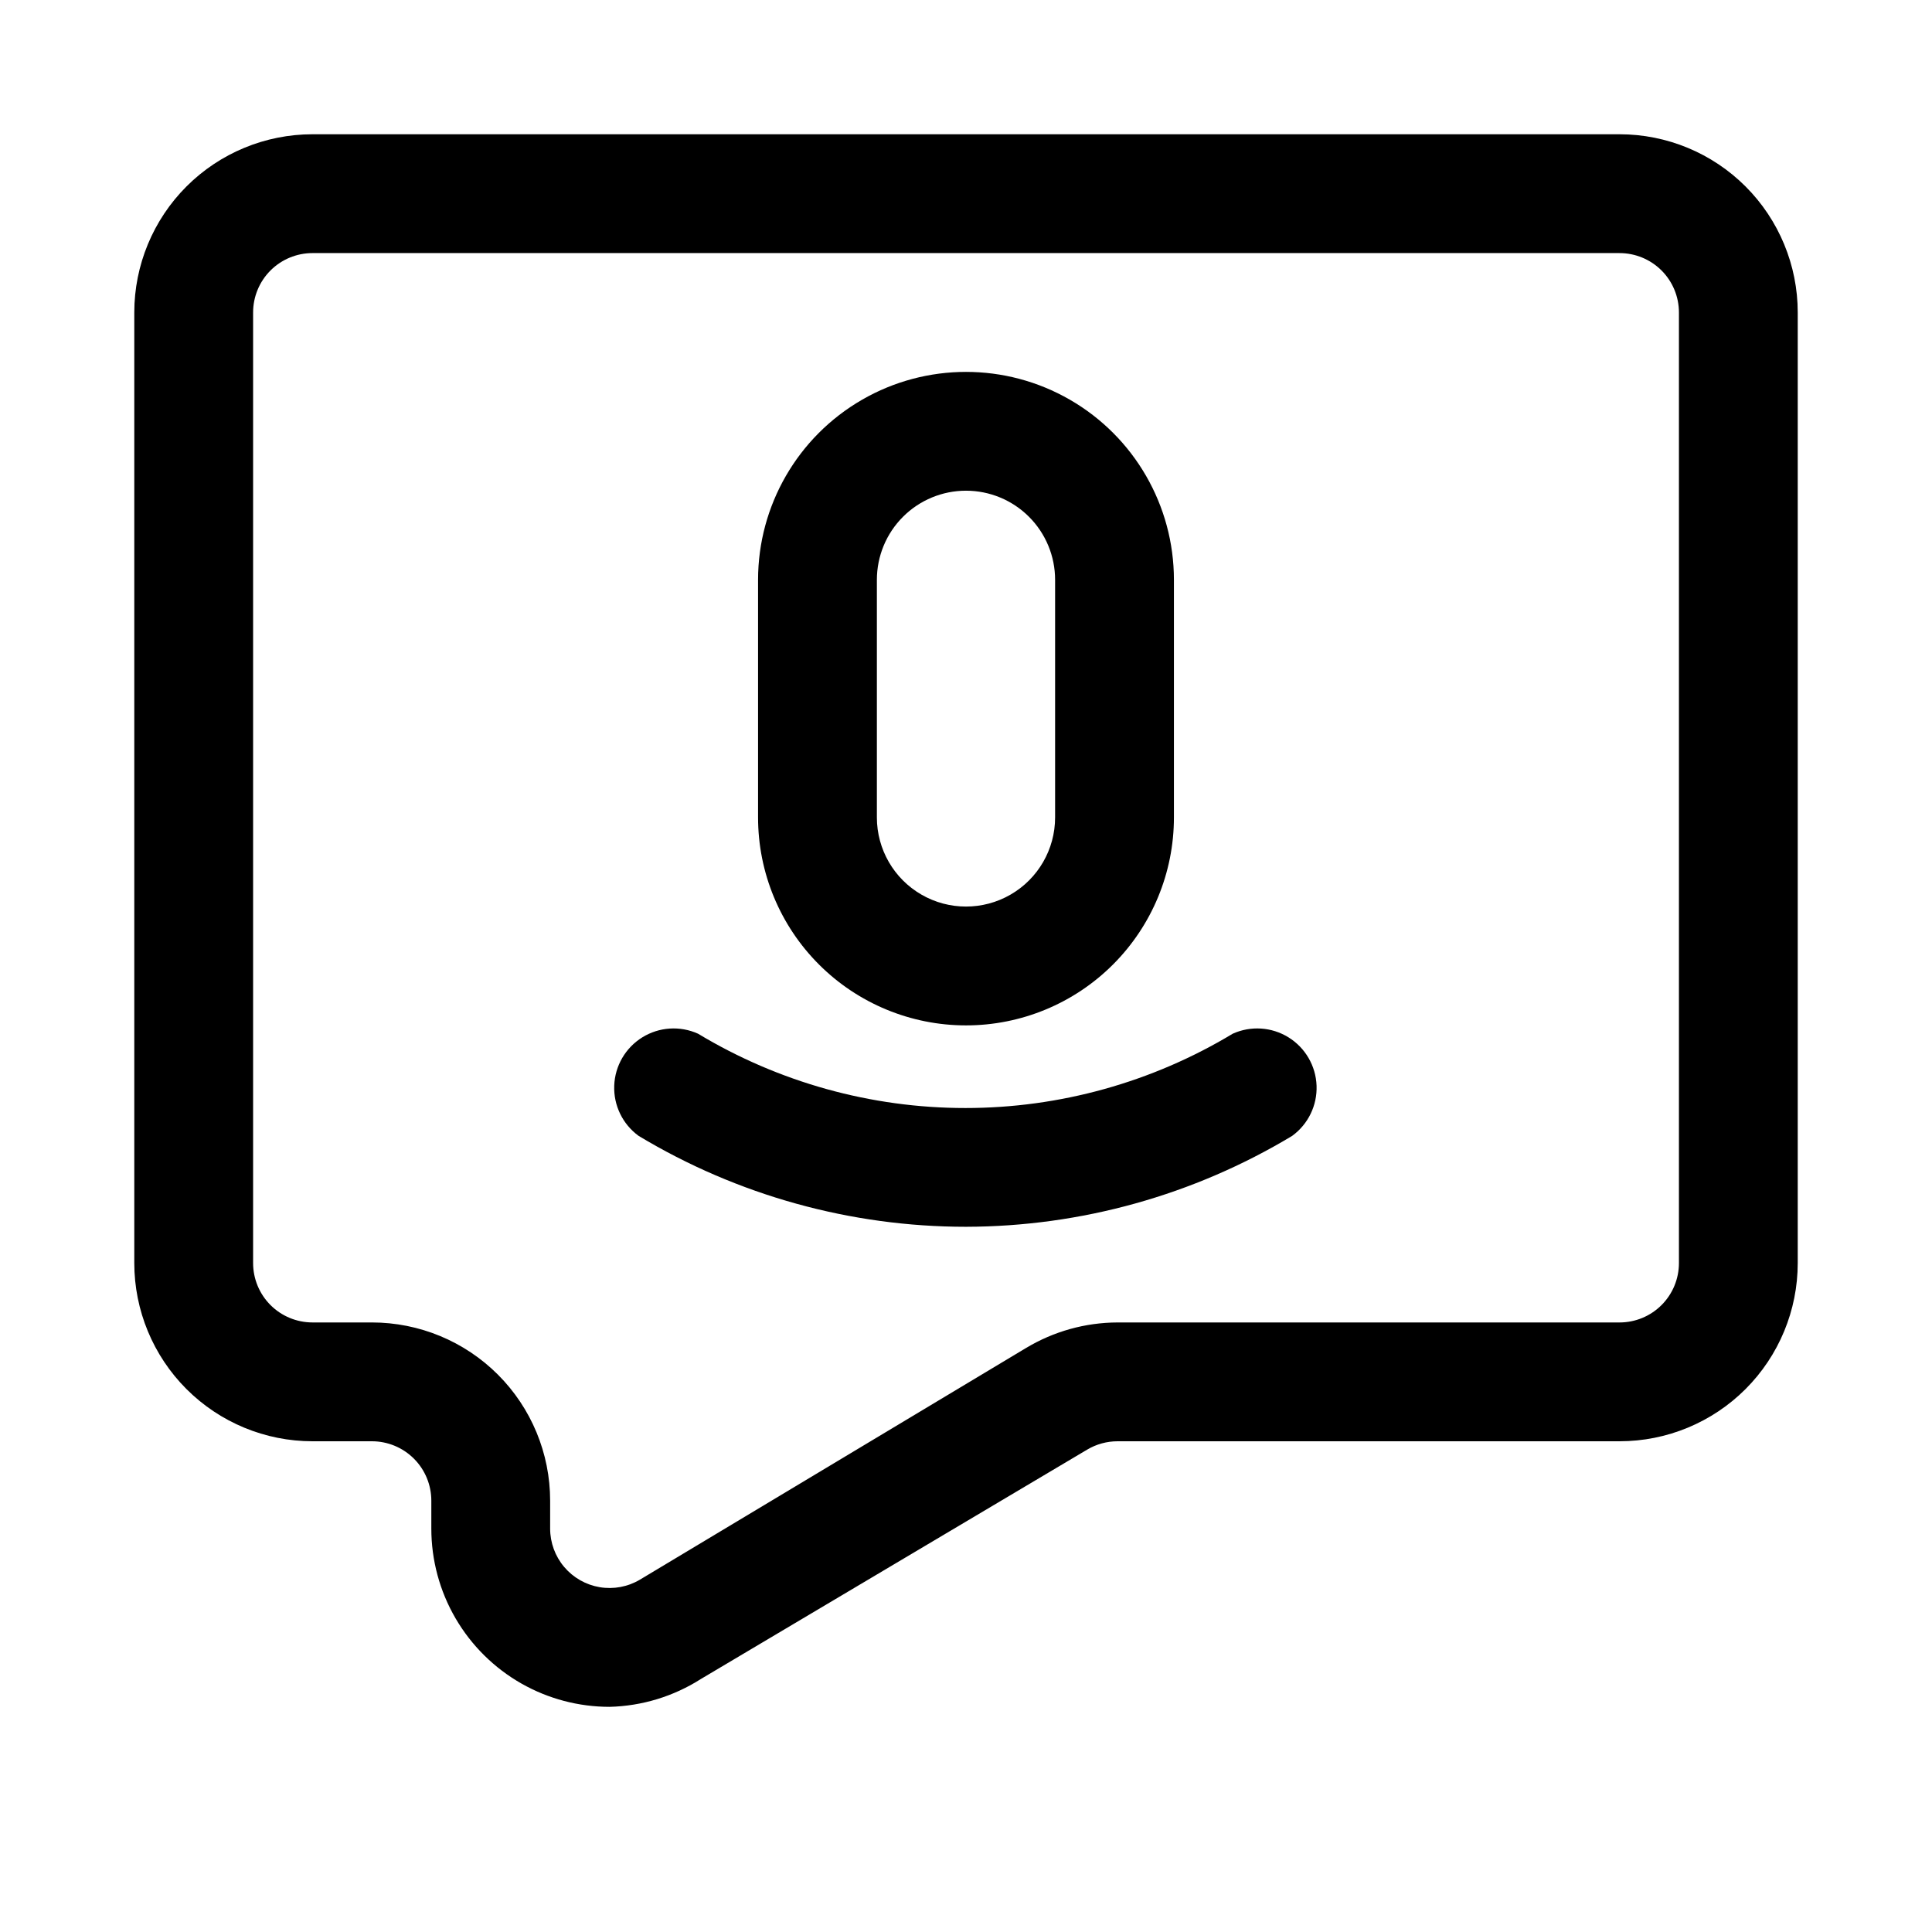 <?xml version="1.0" encoding="UTF-8"?>
<!-- Uploaded to: ICON Repo, www.iconrepo.com, Generator: ICON Repo Mixer Tools -->
<svg fill="#000000" width="800px" height="800px" version="1.1" viewBox="144 144 512 512" xmlns="http://www.w3.org/2000/svg">
 <g>
  <path d="m400 415.74c-14.617 0-28.633-5.805-38.965-16.141-10.336-10.332-16.141-24.348-16.141-38.965v-62.977 0.004c0-19.688 10.504-37.879 27.551-47.723 17.051-9.844 38.055-9.844 55.105 0s27.551 28.035 27.551 47.723v62.977-0.004c0 14.617-5.805 28.633-16.137 38.965-10.336 10.336-24.352 16.141-38.965 16.141zm0-141.7c-6.266 0-12.273 2.488-16.699 6.918-4.43 4.426-6.918 10.434-6.918 16.699v62.977-0.004c0 8.438 4.5 16.234 11.809 20.453 7.305 4.219 16.309 4.219 23.613 0 7.309-4.219 11.809-12.016 11.809-20.453v-62.977 0.004c0-6.266-2.488-12.273-6.914-16.699-4.43-4.43-10.438-6.918-16.699-6.918z"/>
  <path d="m400 469.11c-30.57 0-60.559-8.328-86.75-24.086-4.242-3.086-6.668-8.078-6.473-13.316 0.191-5.242 2.984-10.039 7.441-12.801 4.457-2.762 9.996-3.121 14.773-0.965 21.387 12.887 45.883 19.695 70.848 19.695 24.969 0 49.465-6.809 70.848-19.695 4.781-2.156 10.32-1.797 14.777 0.965 4.457 2.762 7.246 7.559 7.441 12.801 0.195 5.238-2.231 10.23-6.473 13.316-26.102 15.703-55.973 24.027-86.434 24.086z"/>
  <path d="m305.54 596.33c-8.168 0-16.195-2.113-23.301-6.141-7.269-4.121-13.312-10.098-17.516-17.316s-6.418-15.422-6.418-23.777v-7.398c0-4.176-1.656-8.18-4.609-11.133s-6.957-4.613-11.133-4.613h-15.746c-12.523 0-24.539-4.973-33.398-13.832-8.855-8.859-13.832-20.871-13.832-33.398v-251.91c0-12.523 4.977-24.539 13.832-33.398 8.859-8.855 20.875-13.832 33.398-13.832h346.37c12.527 0 24.539 4.977 33.398 13.832 8.855 8.859 13.832 20.875 13.832 33.398v251.91c0 12.527-4.977 24.539-13.832 33.398-8.859 8.859-20.871 13.832-33.398 13.832h-133.04c-2.824 0.004-5.598 0.766-8.027 2.207l-102.34 60.77c-7.258 4.633-15.641 7.191-24.246 7.402zm-78.723-385.26c-4.176 0-8.18 1.66-11.133 4.609-2.949 2.953-4.609 6.957-4.609 11.133v251.91c0 4.176 1.66 8.18 4.609 11.133 2.953 2.953 6.957 4.609 11.133 4.609h15.746c12.527 0 24.539 4.977 33.398 13.836 8.855 8.859 13.832 20.871 13.832 33.398v7.398c0 3.723 1.32 7.324 3.727 10.168 2.402 2.84 5.734 4.738 9.406 5.356 3.668 0.617 7.441-0.086 10.641-1.984l102.34-61.402v0.004c7.32-4.41 15.703-6.75 24.246-6.773h133.04c4.176 0 8.18-1.656 11.133-4.609 2.953-2.953 4.609-6.957 4.609-11.133v-251.91c0-4.176-1.656-8.18-4.609-11.133-2.953-2.949-6.957-4.609-11.133-4.609z"/>
 </g>
</svg>